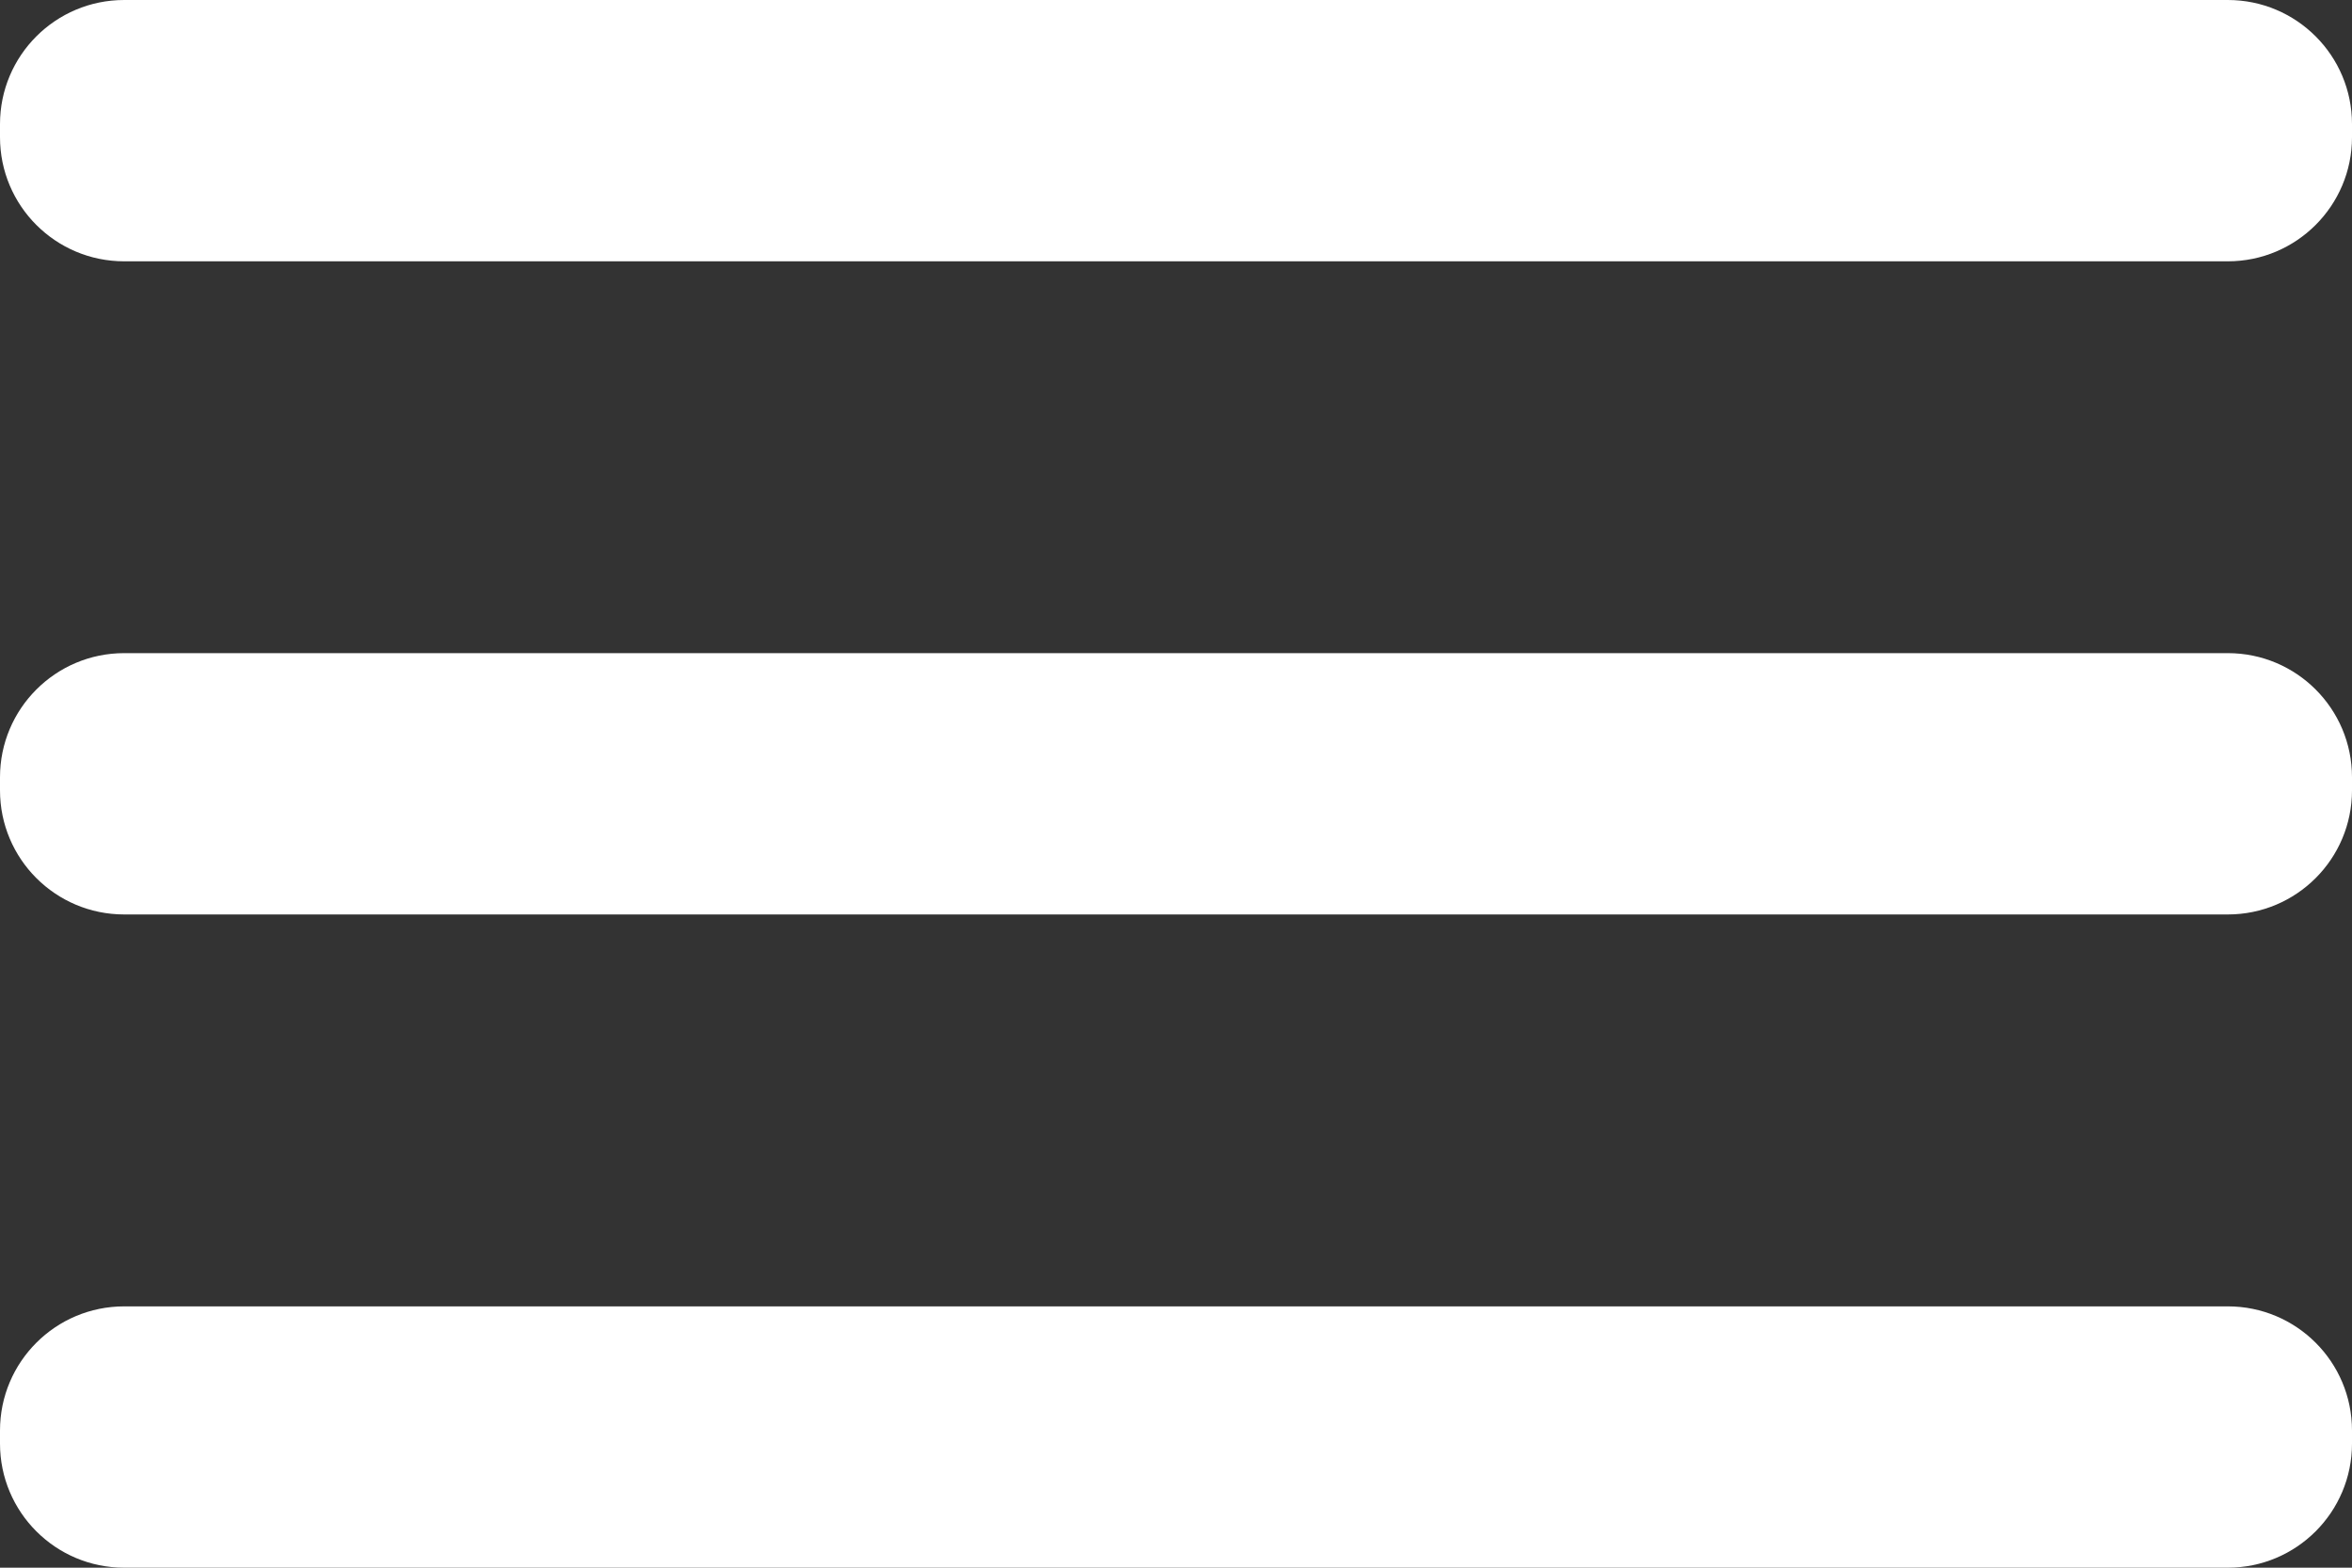 <svg width="24" height="16" viewBox="0 0 24 16" fill="none" xmlns="http://www.w3.org/2000/svg">
    <rect x="0" y="0" width="24" height="16" fill="#333333" stroke="none"/>
    <path d="M22.733 6.666H1.267C.567 6.666 0 7.234 0 7.933v.133c0 .7.567 1.267 1.267 1.267h21.466c.7 0 1.267-.567 1.267-1.267v-.133c0-.7-.567-1.267-1.267-1.267zM22.733 13.333H1.267C.567 13.333 0 13.9 0 14.6v.133C0 15.433.567 16 1.267 16h21.466c.7 0 1.267-.567 1.267-1.267V14.6c0-.7-.567-1.267-1.267-1.267zM22.733 0H1.267C.567 0 0 .567 0 1.267V1.4c0 .7.567 1.267 1.267 1.267h21.466c.7 0 1.267-.568 1.267-1.267v-.133C24 .567 23.433 0 22.733 0z" fill="#fff"/>
</svg>
